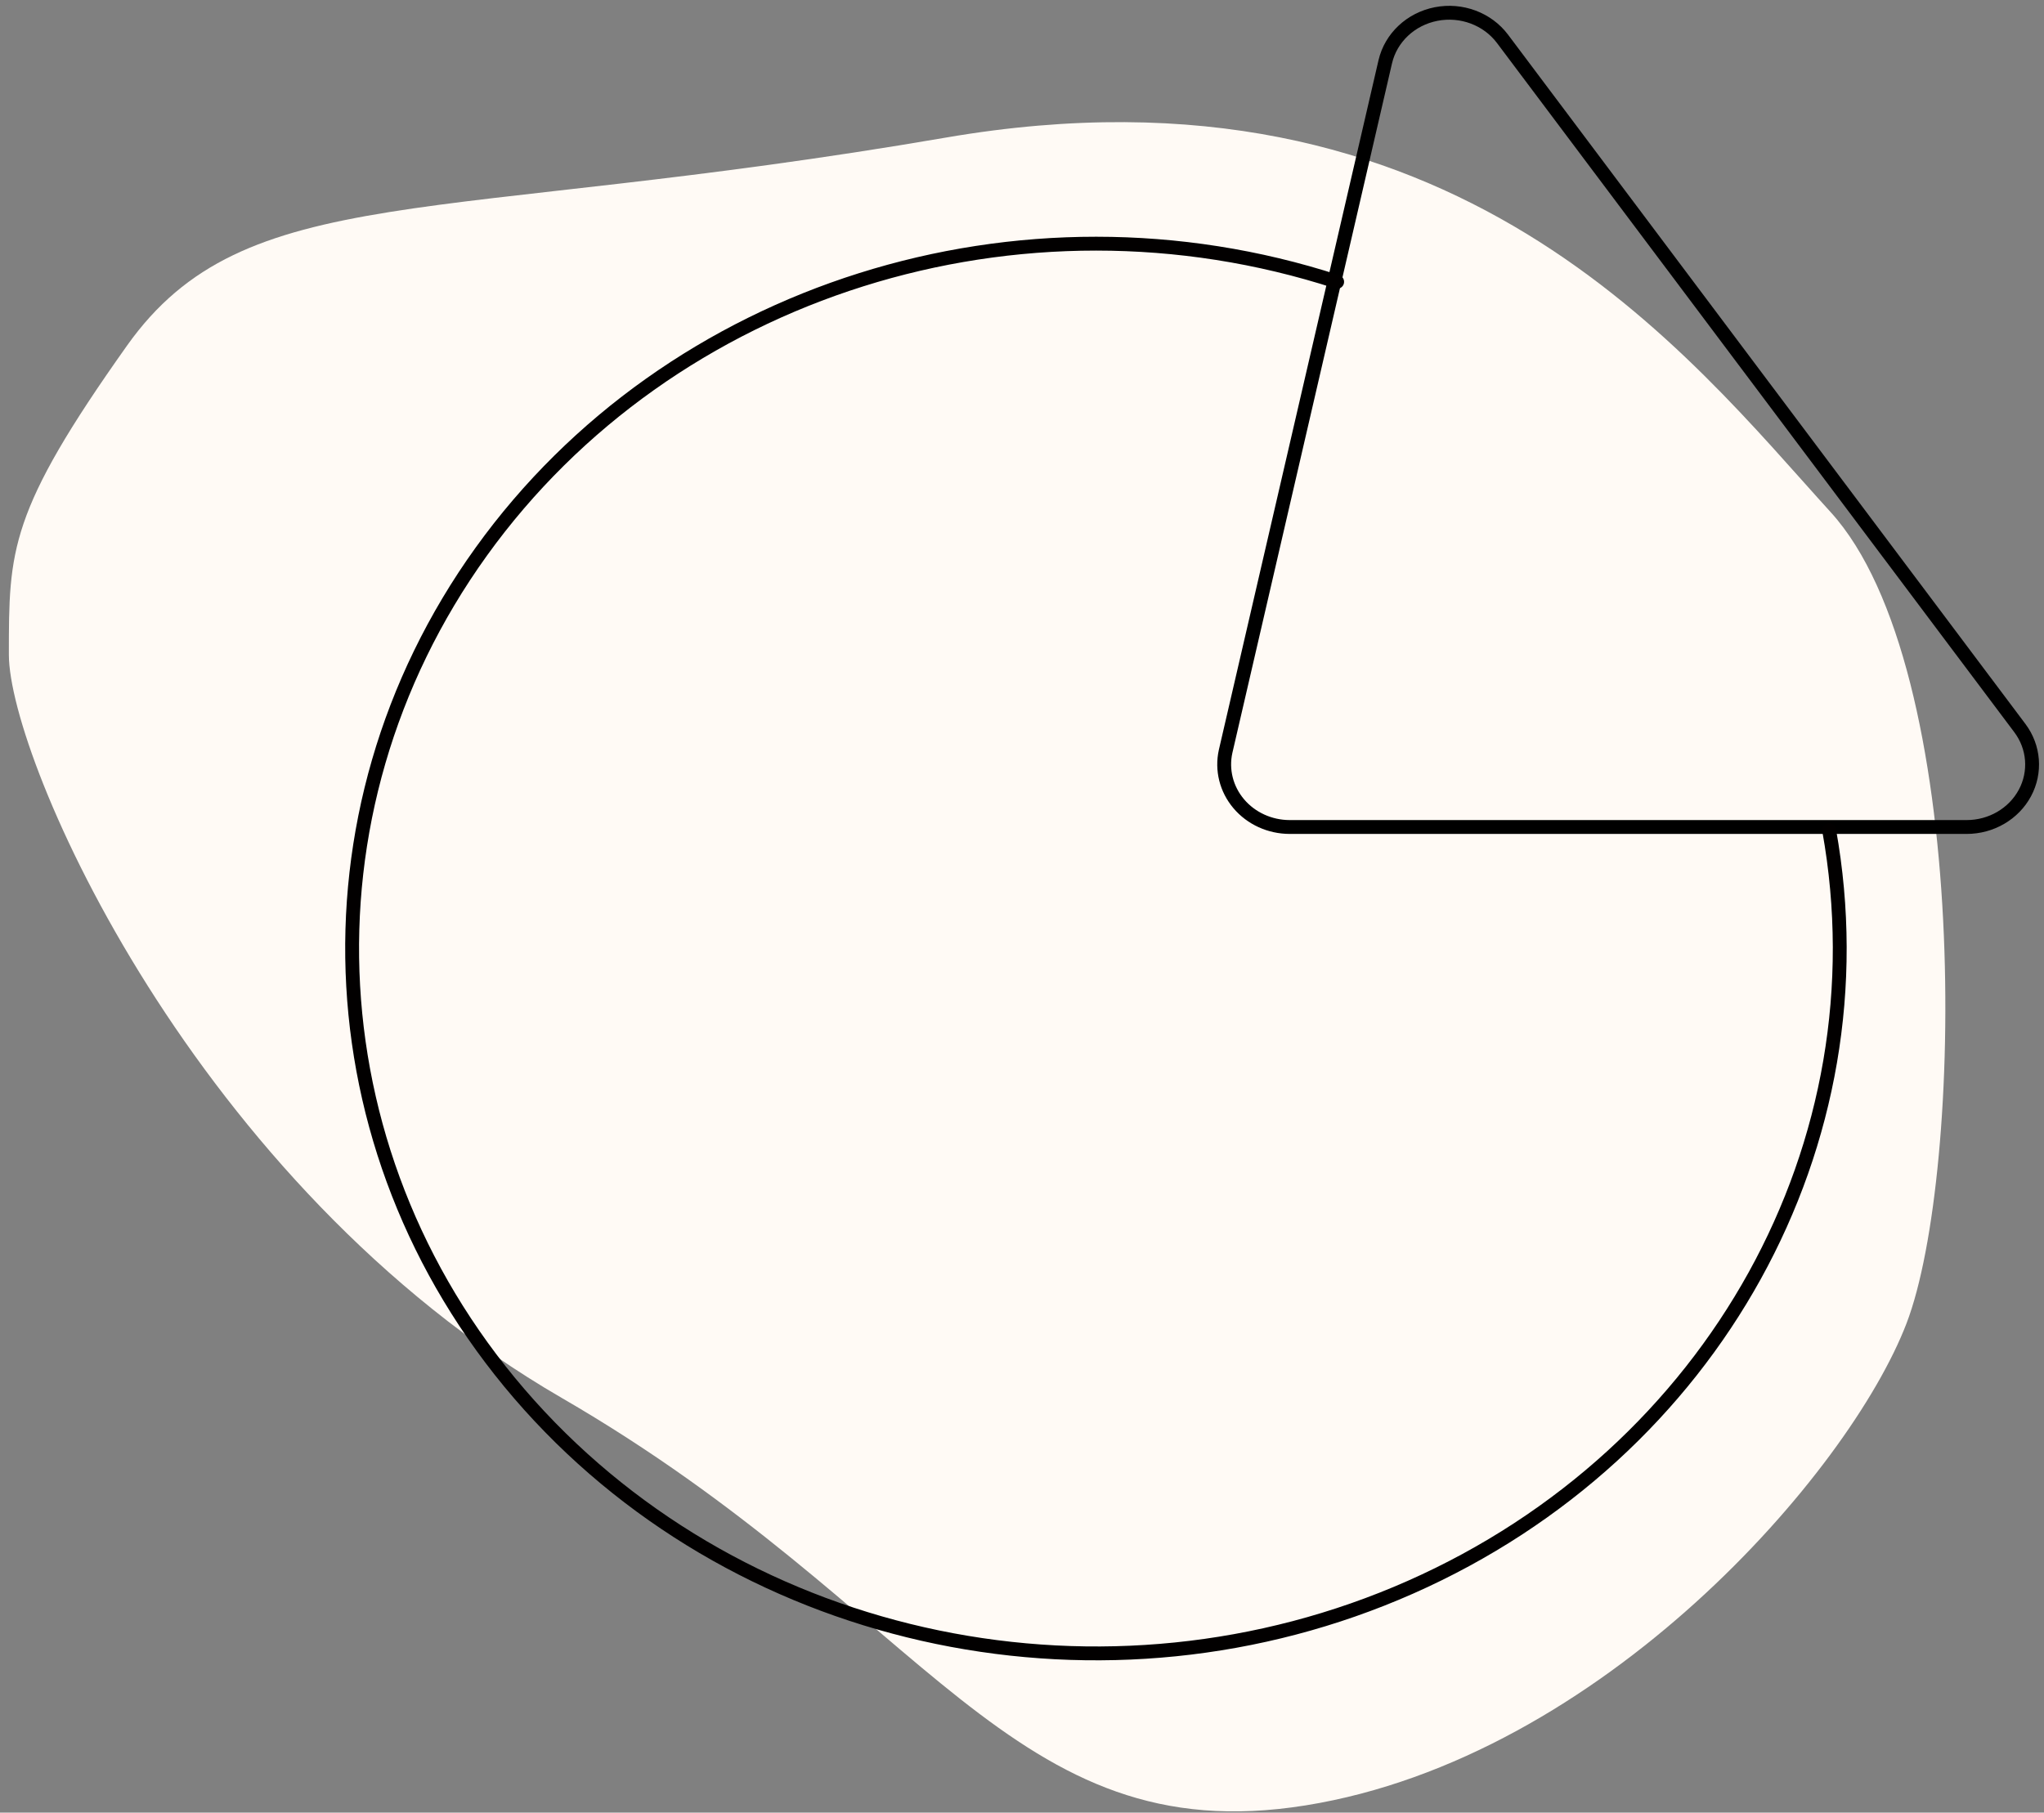 <?xml version="1.0" encoding="UTF-8"?>
<svg width="177px" height="157px" viewBox="0 0 177 157" version="1.1" xmlns="http://www.w3.org/2000/svg" xmlns:xlink="http://www.w3.org/1999/xlink">
    <rect x="0" y="0" width="177" height="157" fill="#808080" stroke="none"/>
    <!-- Generator: Sketch 55.2 (78181) - https://sketchapp.com -->
    <title>Icons/Business/Pie chart</title>
    <desc>Created with Sketch.</desc>
    <g id="Illustrations" stroke="none" stroke-width="1" fill="none" fill-rule="evenodd">
        <g id="Business-Icons-Preview" transform="translate(-404, -1573)">
            <g id="Icons/Business/Pie-chart" transform="translate(387, 1552)">
                <path d="M17.768,77.699 C17.768,86.762 33.877,123.683 65.633,142.076 C97.388,160.47 104.465,181.489 130.071,177.373 C155.676,173.257 177.133,148.565 182.096,135.623 C187.058,122.682 187.777,78.808 175.523,65.357 C163.269,51.906 143.084,25.325 98.902,32.918 C54.72,40.511 38.23,36.516 27.999,50.936 C17.768,65.357 17.768,68.635 17.768,77.699 Z" id="Path-3" fill="#FFFAF5"></path>
                <g stroke-width="1" transform="translate(46.642, 22.105)" id="Path">
                    <path d="M100.468,2.259 L145.263,61.952 C146.504,63.601 146.674,65.775 145.704,67.582 C144.734,69.389 142.787,70.526 140.661,70.526 L82.03,70.526 C80.32,70.522 78.703,69.783 77.628,68.513 C76.553,67.243 76.135,65.578 76.489,63.98 L90.315,4.244 C90.802,2.157 92.526,0.539 94.718,0.11 C96.911,-0.318 99.162,0.523 100.468,2.259 Z" stroke="#000000" stroke-width="1.2" fill-opacity="0" fill="#FFFFFF" fill-rule="nonzero"></path>
                    <path d="M128.751,70.798 C133.624,97.899 118.784,124.744 92.501,136.372 C66.219,148.001 34.978,141.543 16.19,120.599 C-2.599,99.654 -4.299,69.39 12.035,46.673 C28.37,23.955 58.71,14.389 86.148,23.305" stroke="#020000" stroke-width="1.2" stroke-linecap="round"></path>
                </g>
            </g>
        </g>
    </g>
</svg>